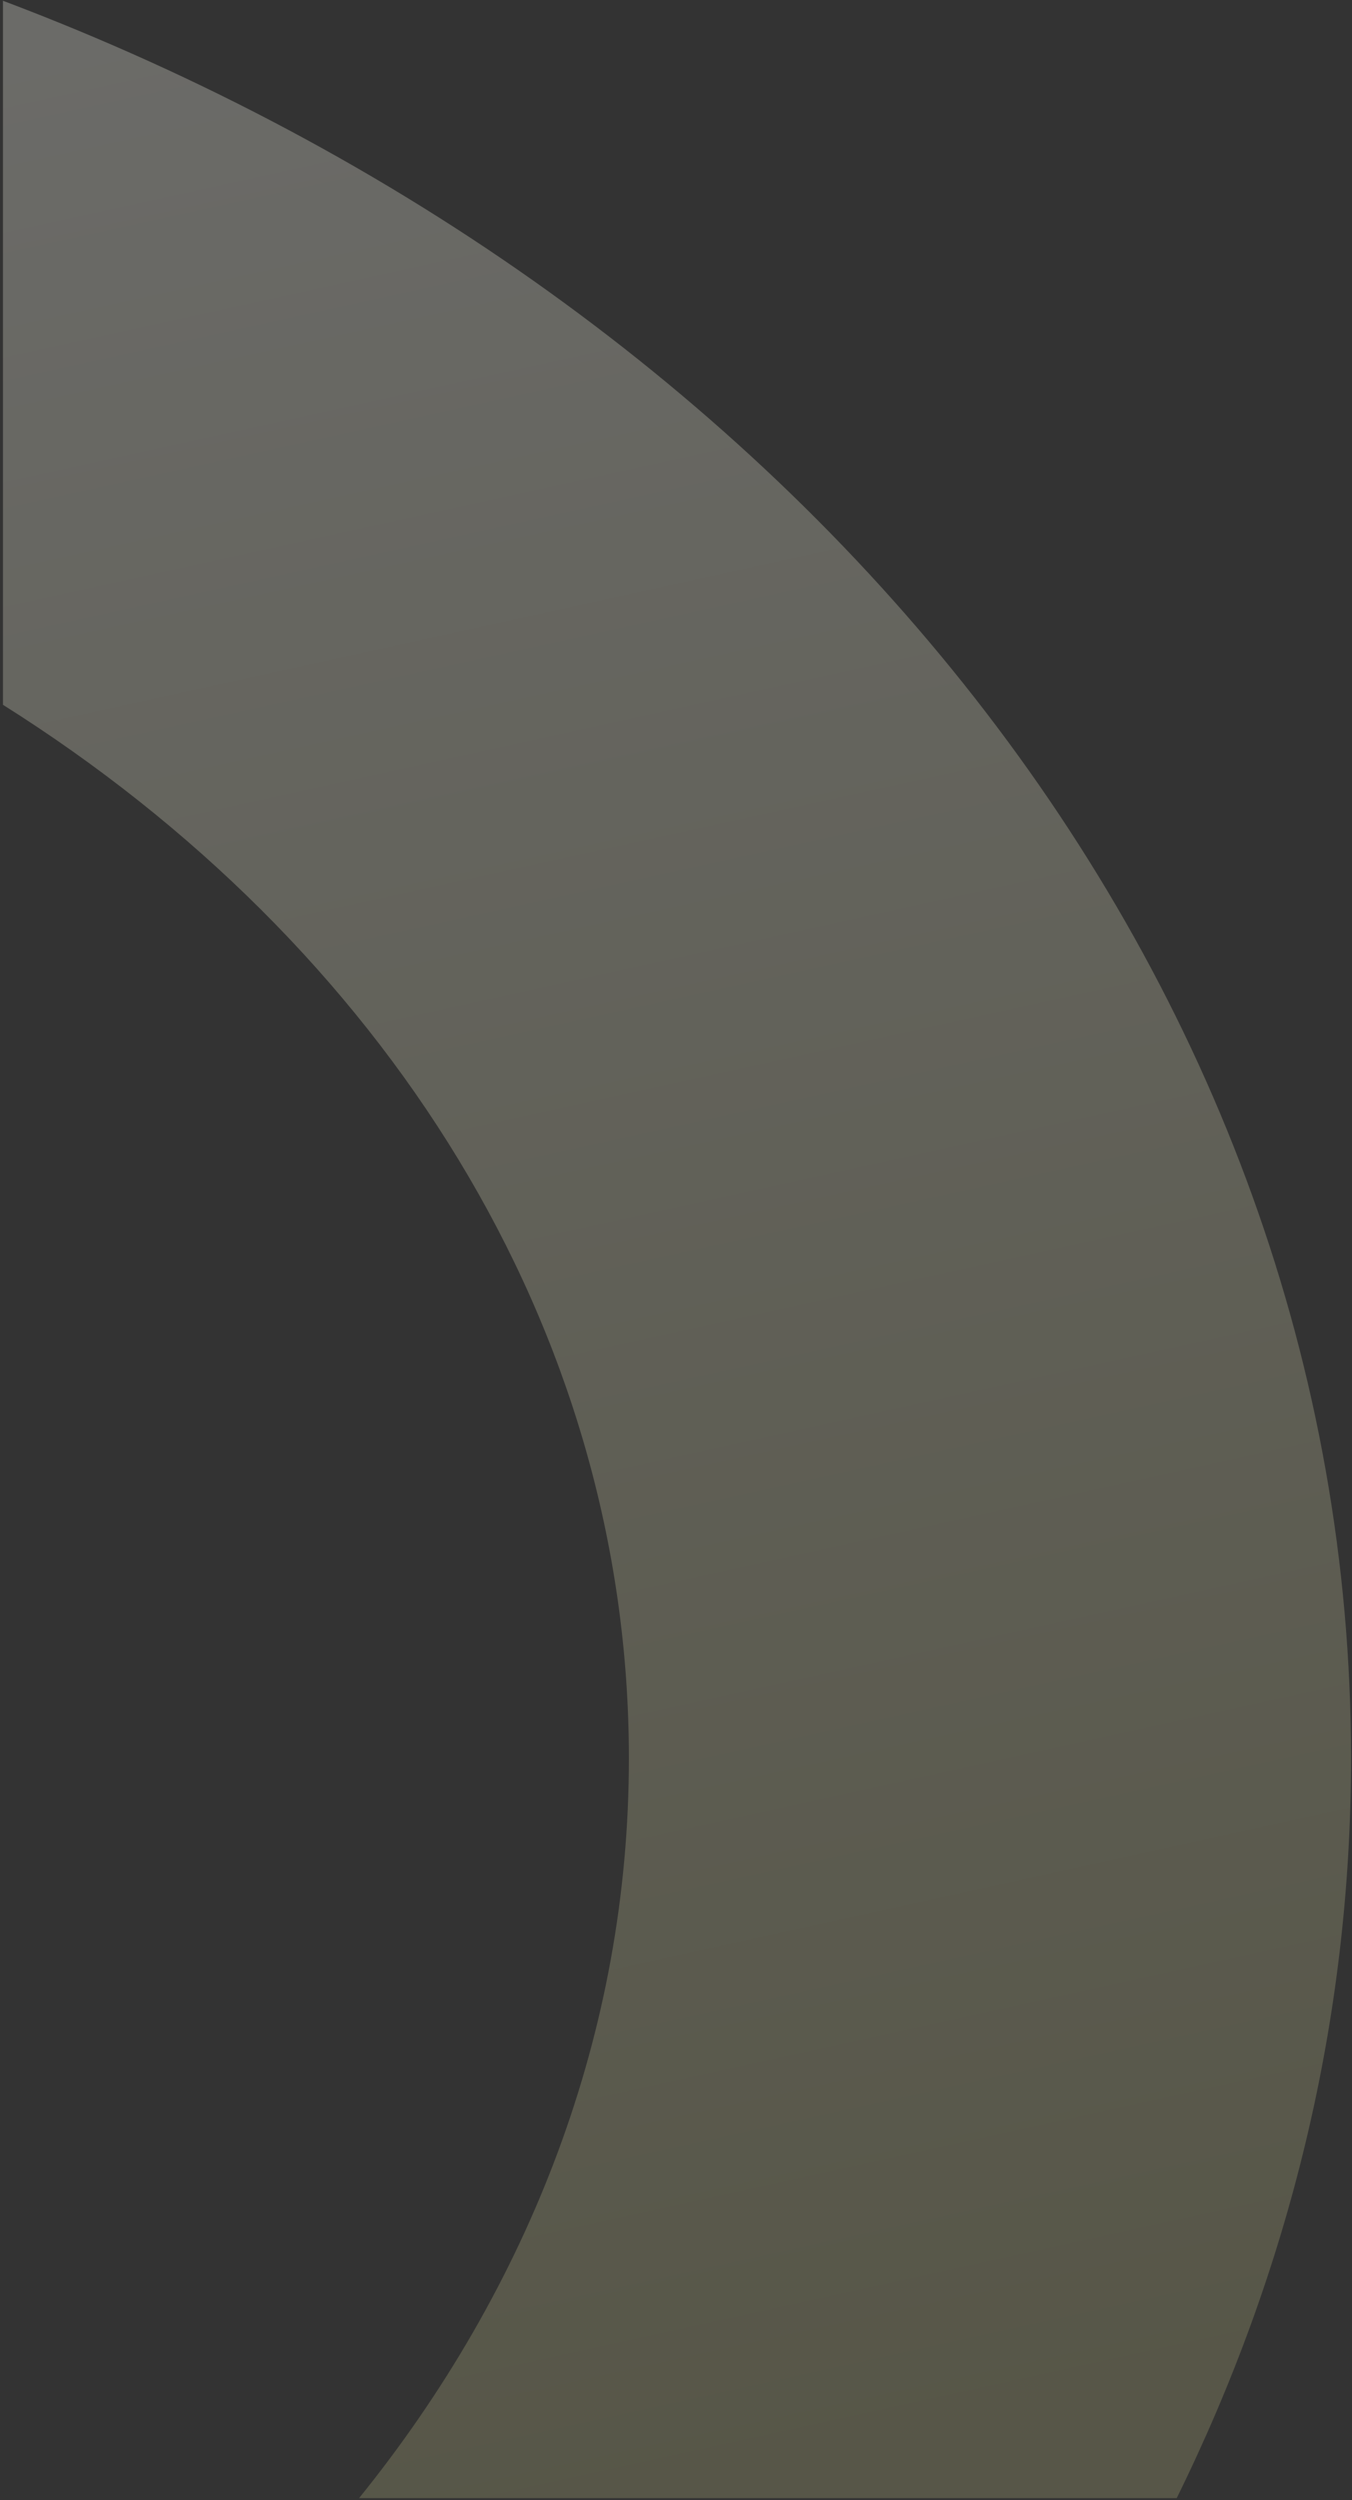 <?xml version="1.0" encoding="UTF-8"?> <svg xmlns="http://www.w3.org/2000/svg" width="343" height="634" viewBox="0 0 343 634" fill="none"><rect x="0" y="0" width="343" height="634" fill="#333333" stroke="none"/><path d="M298.53 633.526H91.095C134.277 580.108 159.55 515.506 159.55 445.901C159.55 336.47 97.115 239.385 0.75 178.738V0.19C202.264 76.198 342.75 247.158 342.75 445.901C342.75 512.392 327.002 575.766 298.53 633.526Z" fill="url(#paint0_linear_3164_2)" fill-opacity="0.3"></path><defs><linearGradient id="paint0_linear_3164_2" x1="250.504" y1="617.743" x2="75.468" y2="-178.757" gradientUnits="userSpaceOnUse"><stop stop-color="#A9A777"></stop><stop offset="1" stop-color="white"></stop></linearGradient></defs></svg> 